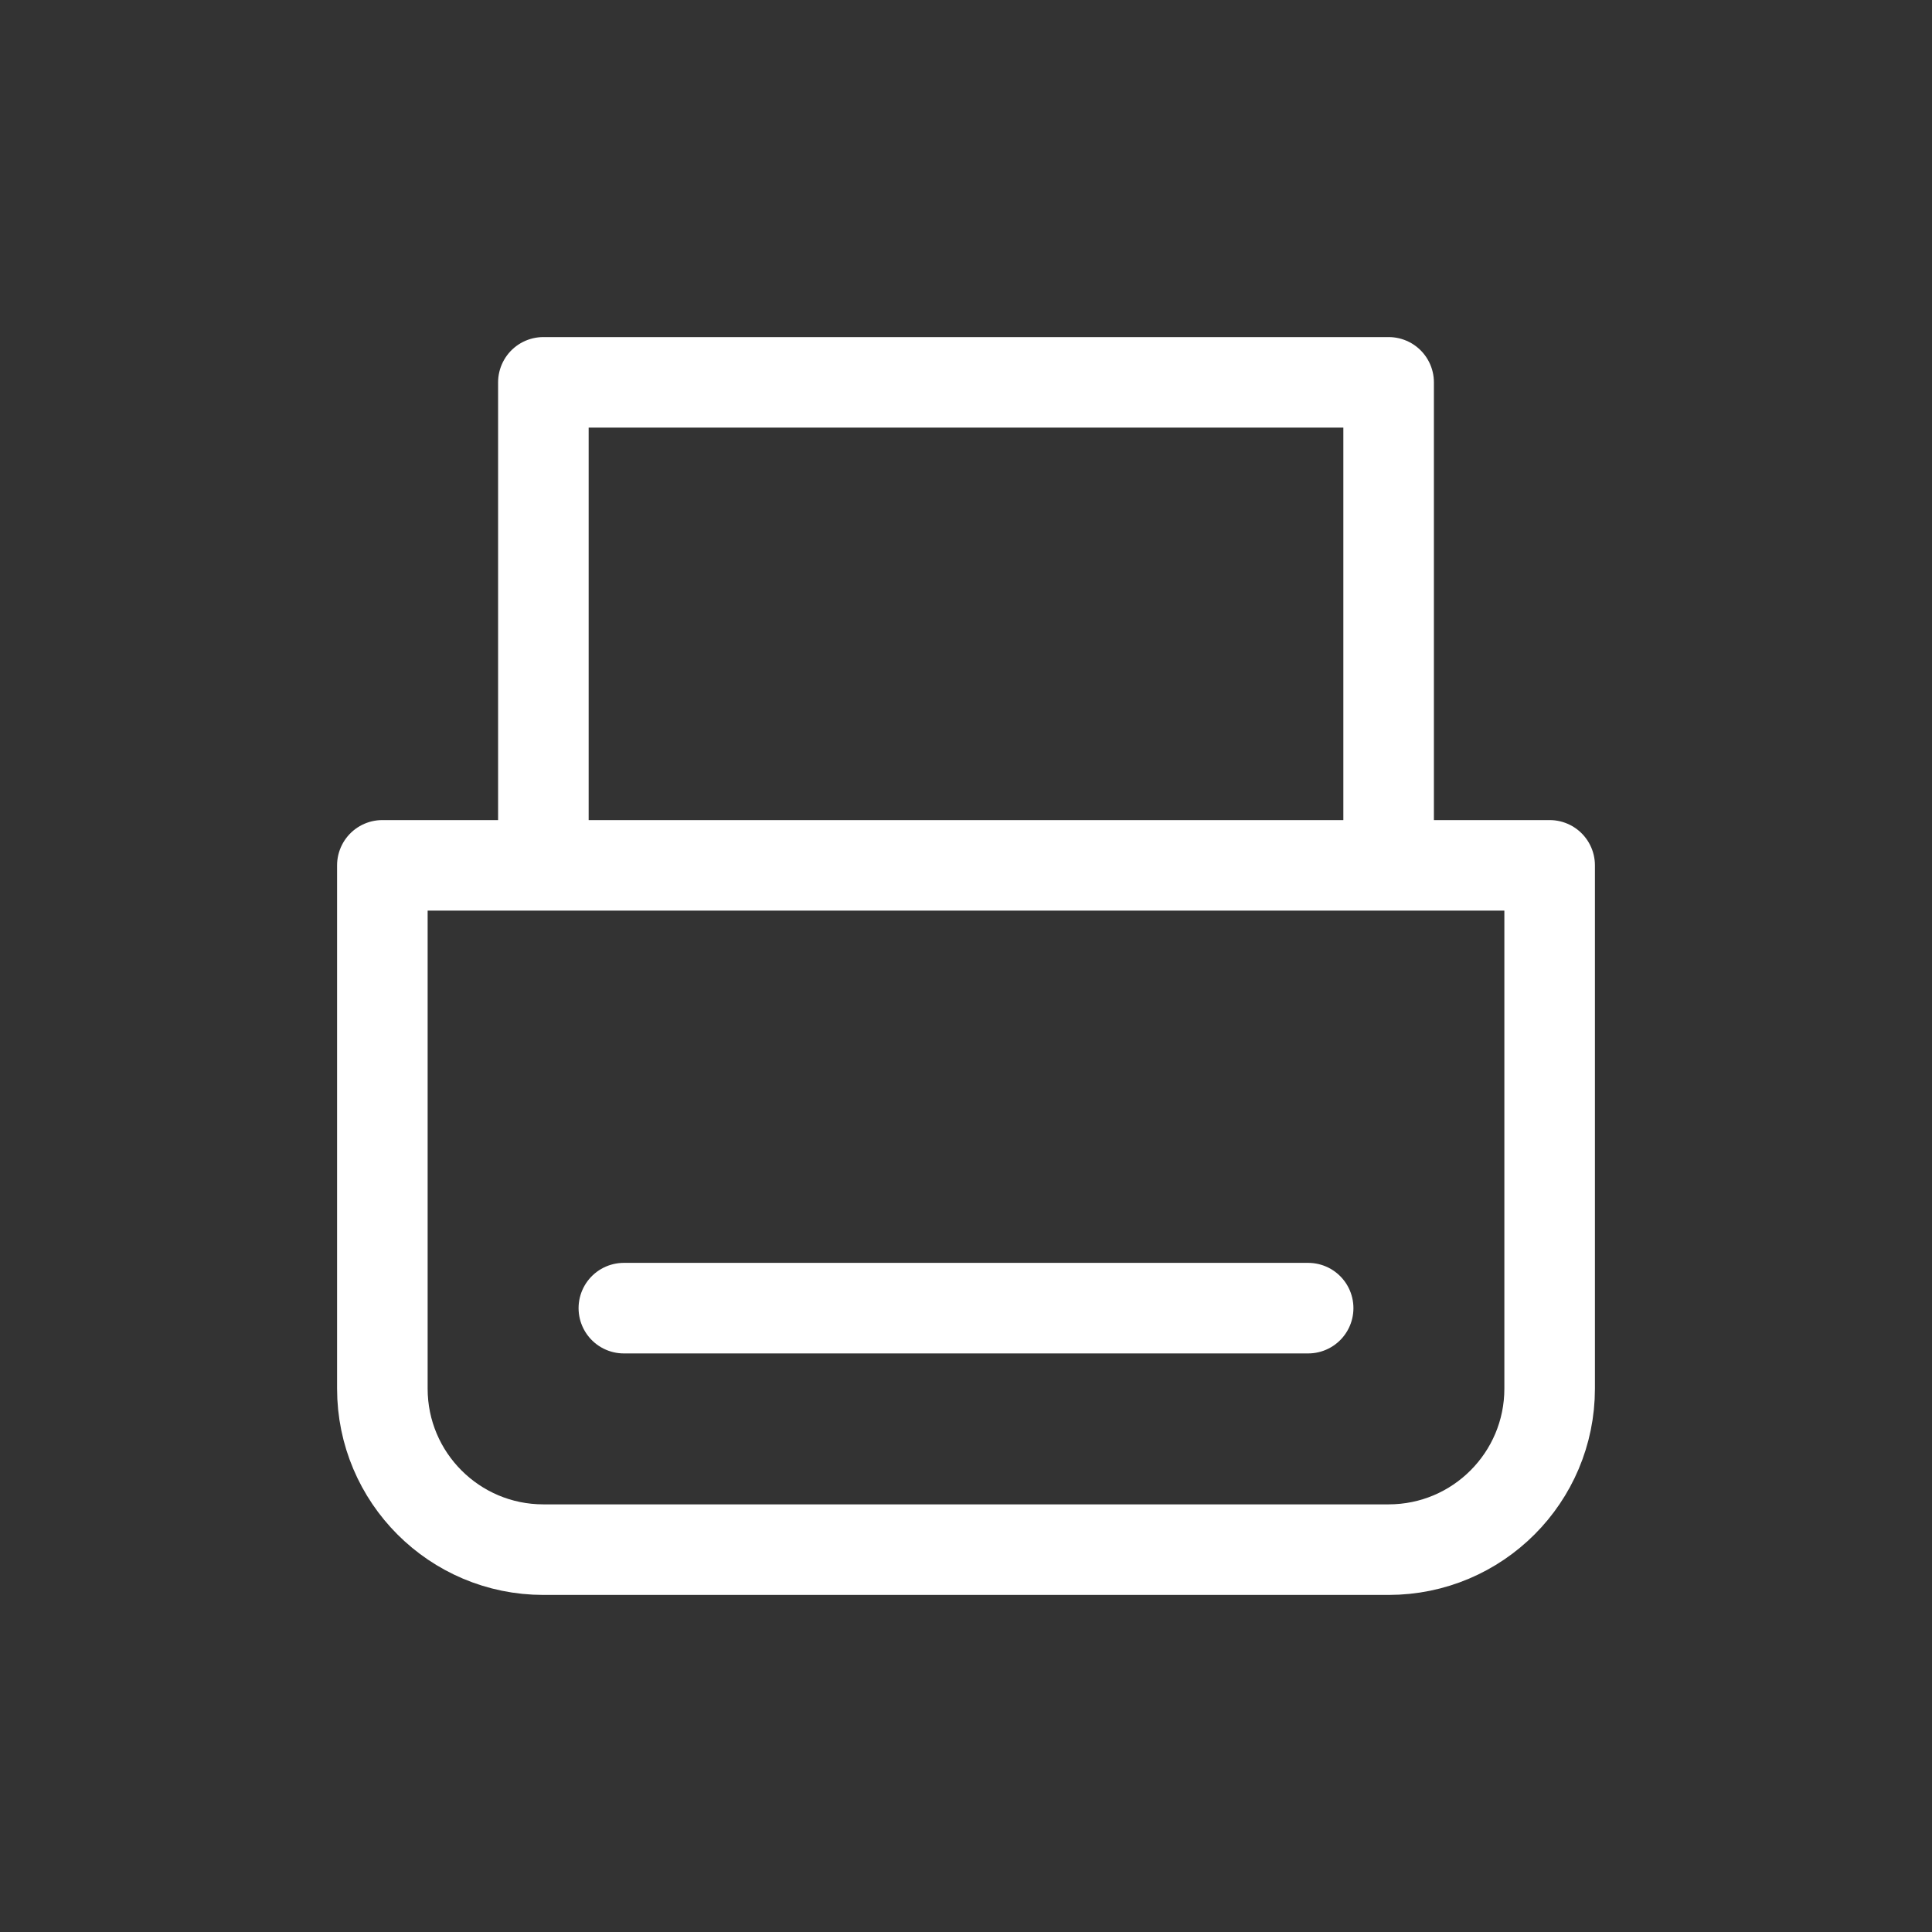 <svg width="32" height="32" viewBox="0 0 32 32" fill="none" xmlns="http://www.w3.org/2000/svg">
<rect x="0" y="0" width="32" height="32" fill="#333333" stroke="none"/>
<g id="print">
<path id="Vector" d="M9 14V6.333H23V14M10.333 21.667H21.667M6.333 14.333H25.667V23C25.667 24.473 24.473 25.667 23 25.667H9C7.527 25.667 6.333 24.473 6.333 23V14.333Z" stroke="white" stroke-width="1.5" stroke-linecap="round" stroke-linejoin="round"/>
</g>
</svg>
